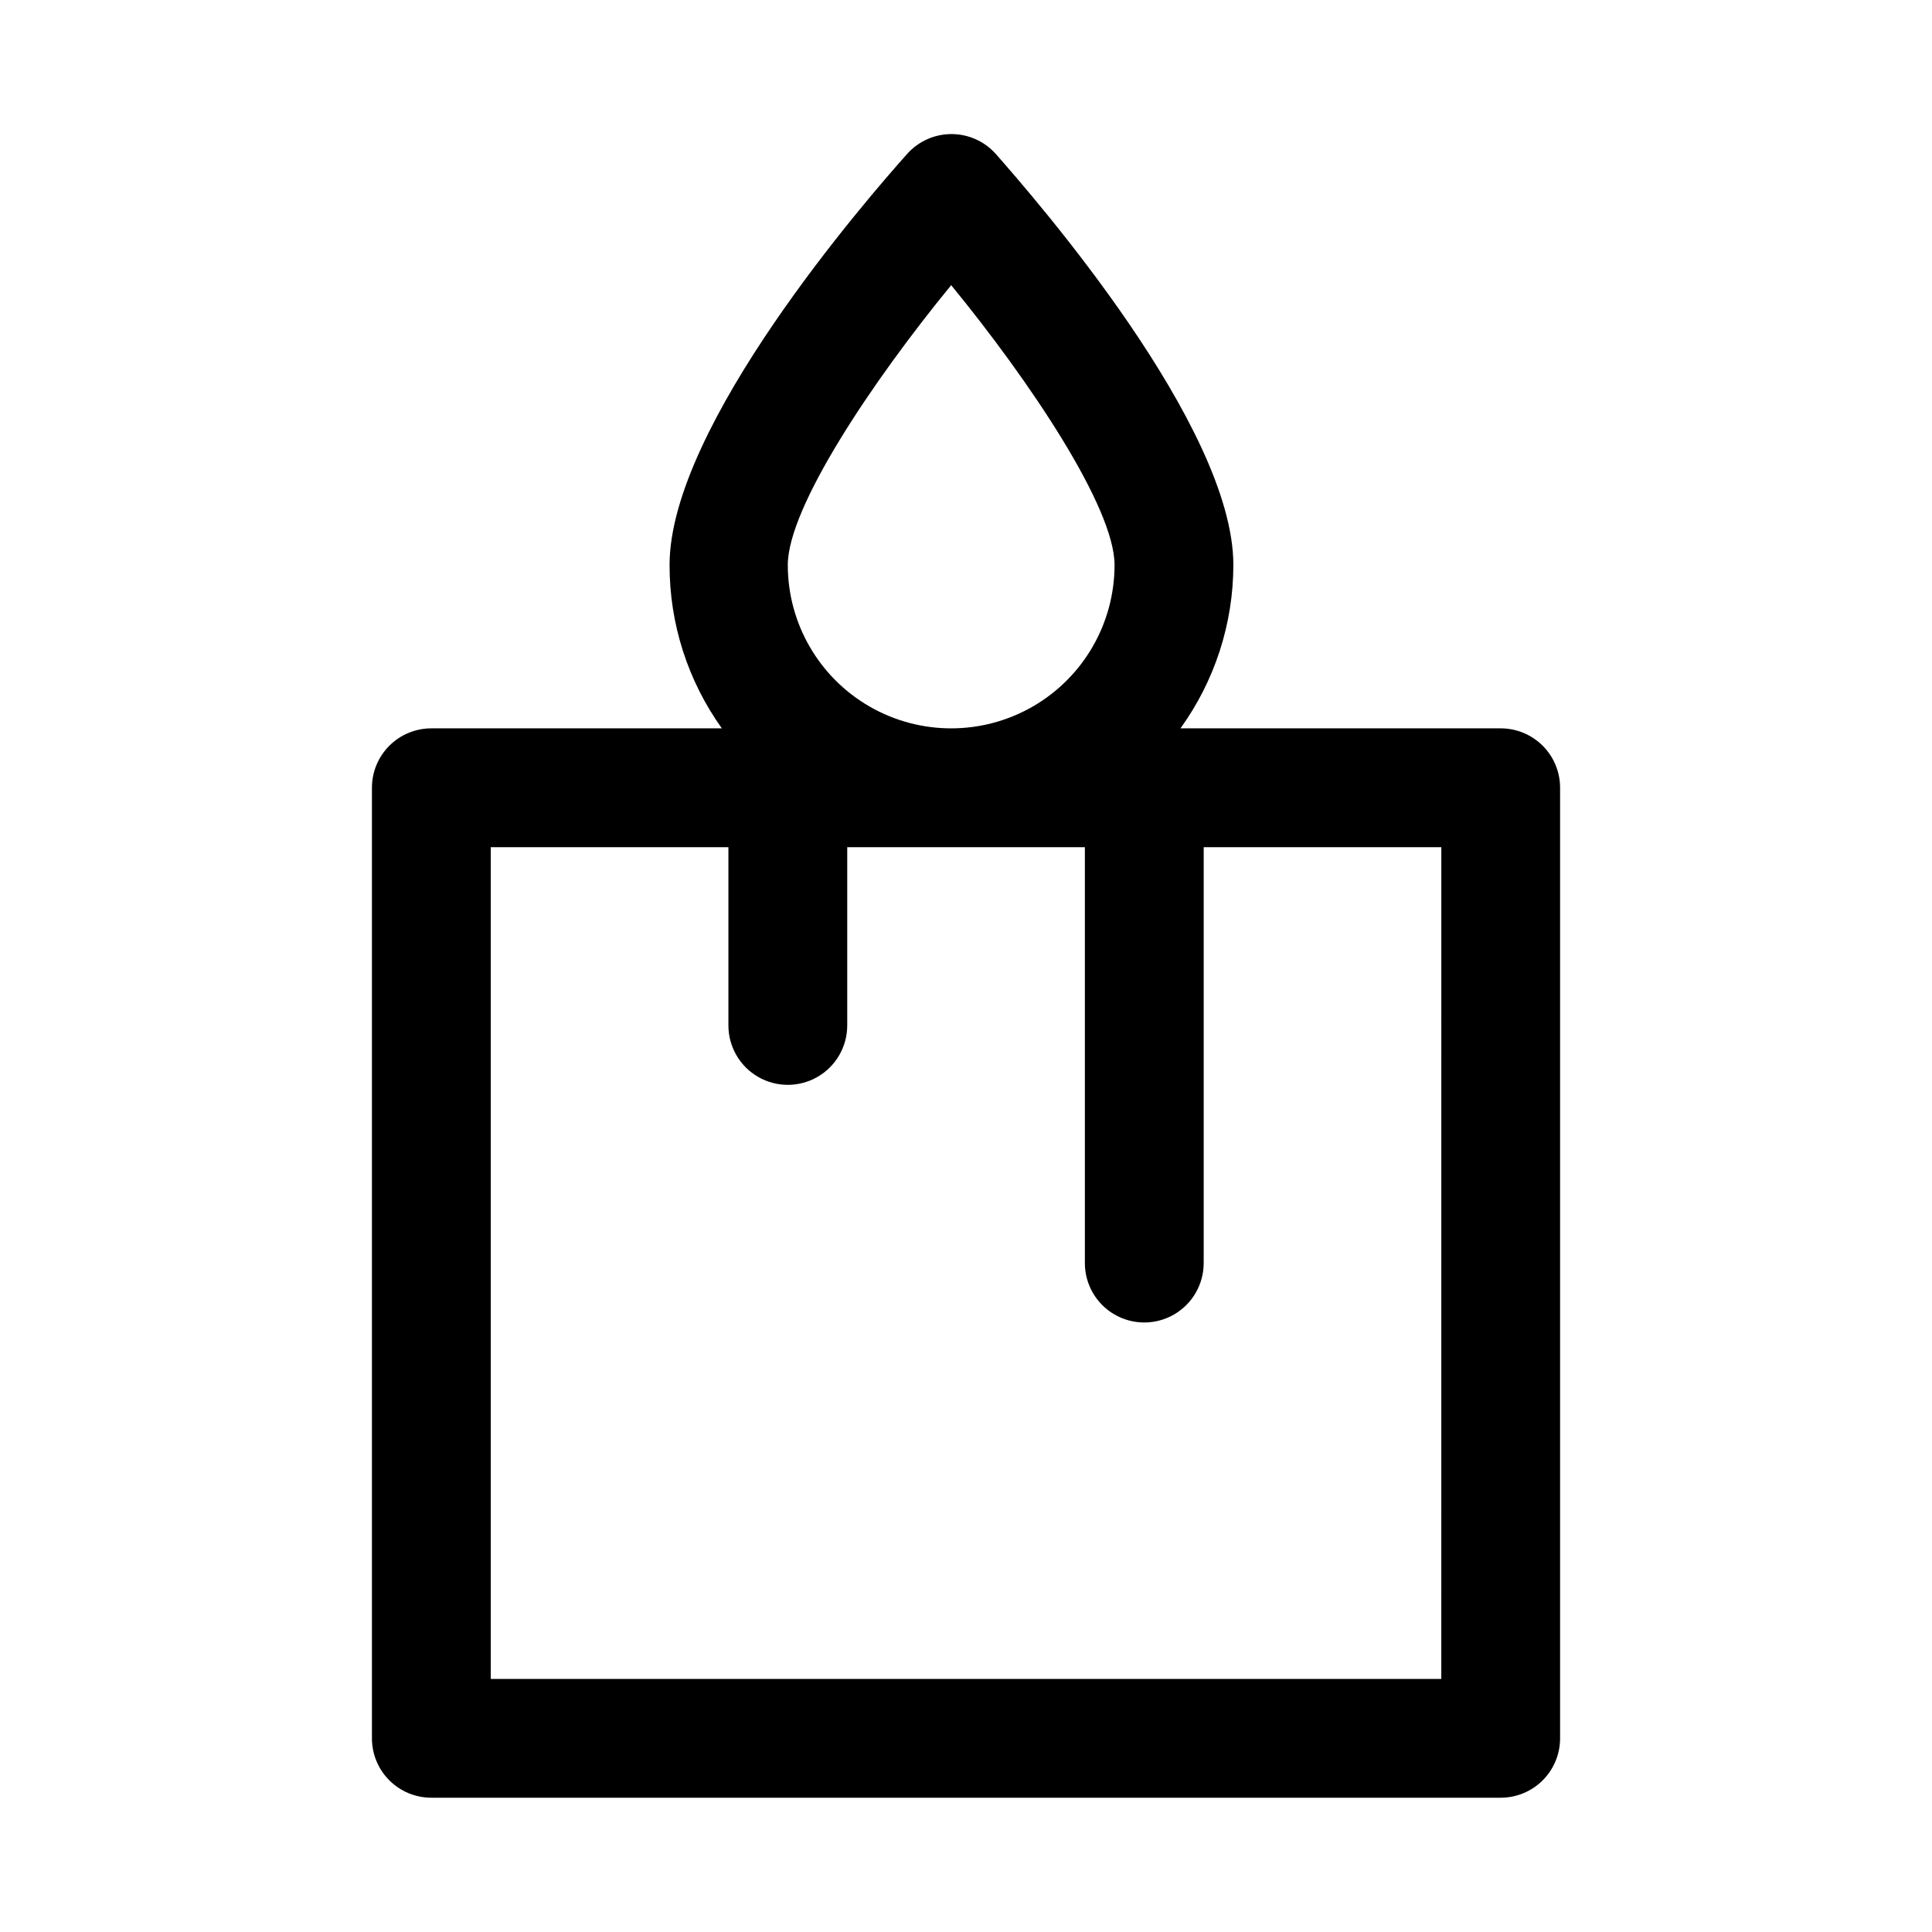 <?xml version="1.0" encoding="UTF-8"?>
<!-- Uploaded to: ICON Repo, www.iconrepo.com, Generator: ICON Repo Mixer Tools -->
<svg fill="#000000" width="800px" height="800px" version="1.1" viewBox="144 144 512 512" xmlns="http://www.w3.org/2000/svg">
 <path d="m541.7 337.02h-84.859c9.09-12.609 13.992-27.754 14.012-43.297 0-36.84-52.586-97.141-62.977-108.95-2.988-3.336-7.254-5.242-11.73-5.242s-8.742 1.906-11.73 5.242c-10.547 11.809-62.977 72.109-62.977 108.95h0.004c-0.031 15.527 4.816 30.672 13.852 43.297h-76.988c-4.176 0-8.18 1.656-11.133 4.609-2.953 2.953-4.609 6.957-4.609 11.133v251.91c0 4.176 1.656 8.18 4.609 11.133 2.953 2.953 6.957 4.609 11.133 4.609h283.39c4.176 0 8.18-1.656 11.133-4.609 2.953-2.953 4.609-6.957 4.609-11.133v-251.91c0-4.176-1.656-8.18-4.609-11.133-2.953-2.953-6.957-4.609-11.133-4.609zm-145.63-117.45c20.781 25.348 43.297 58.883 43.297 74.156 0 15.469-8.254 29.762-21.648 37.496-13.395 7.734-29.902 7.734-43.297 0-13.395-7.734-21.648-22.027-21.648-37.496 0-15.273 22.516-48.809 43.297-74.156zm129.89 369.36h-251.9v-220.41h62.977v47.23c0 5.625 3 10.824 7.871 13.637 4.871 2.812 10.871 2.812 15.742 0 4.871-2.812 7.875-8.012 7.875-13.637v-47.23h62.977v110.21c0 5.625 3 10.824 7.871 13.633 4.871 2.812 10.871 2.812 15.742 0 4.871-2.809 7.875-8.008 7.875-13.633v-110.21h62.977z"/>
</svg>